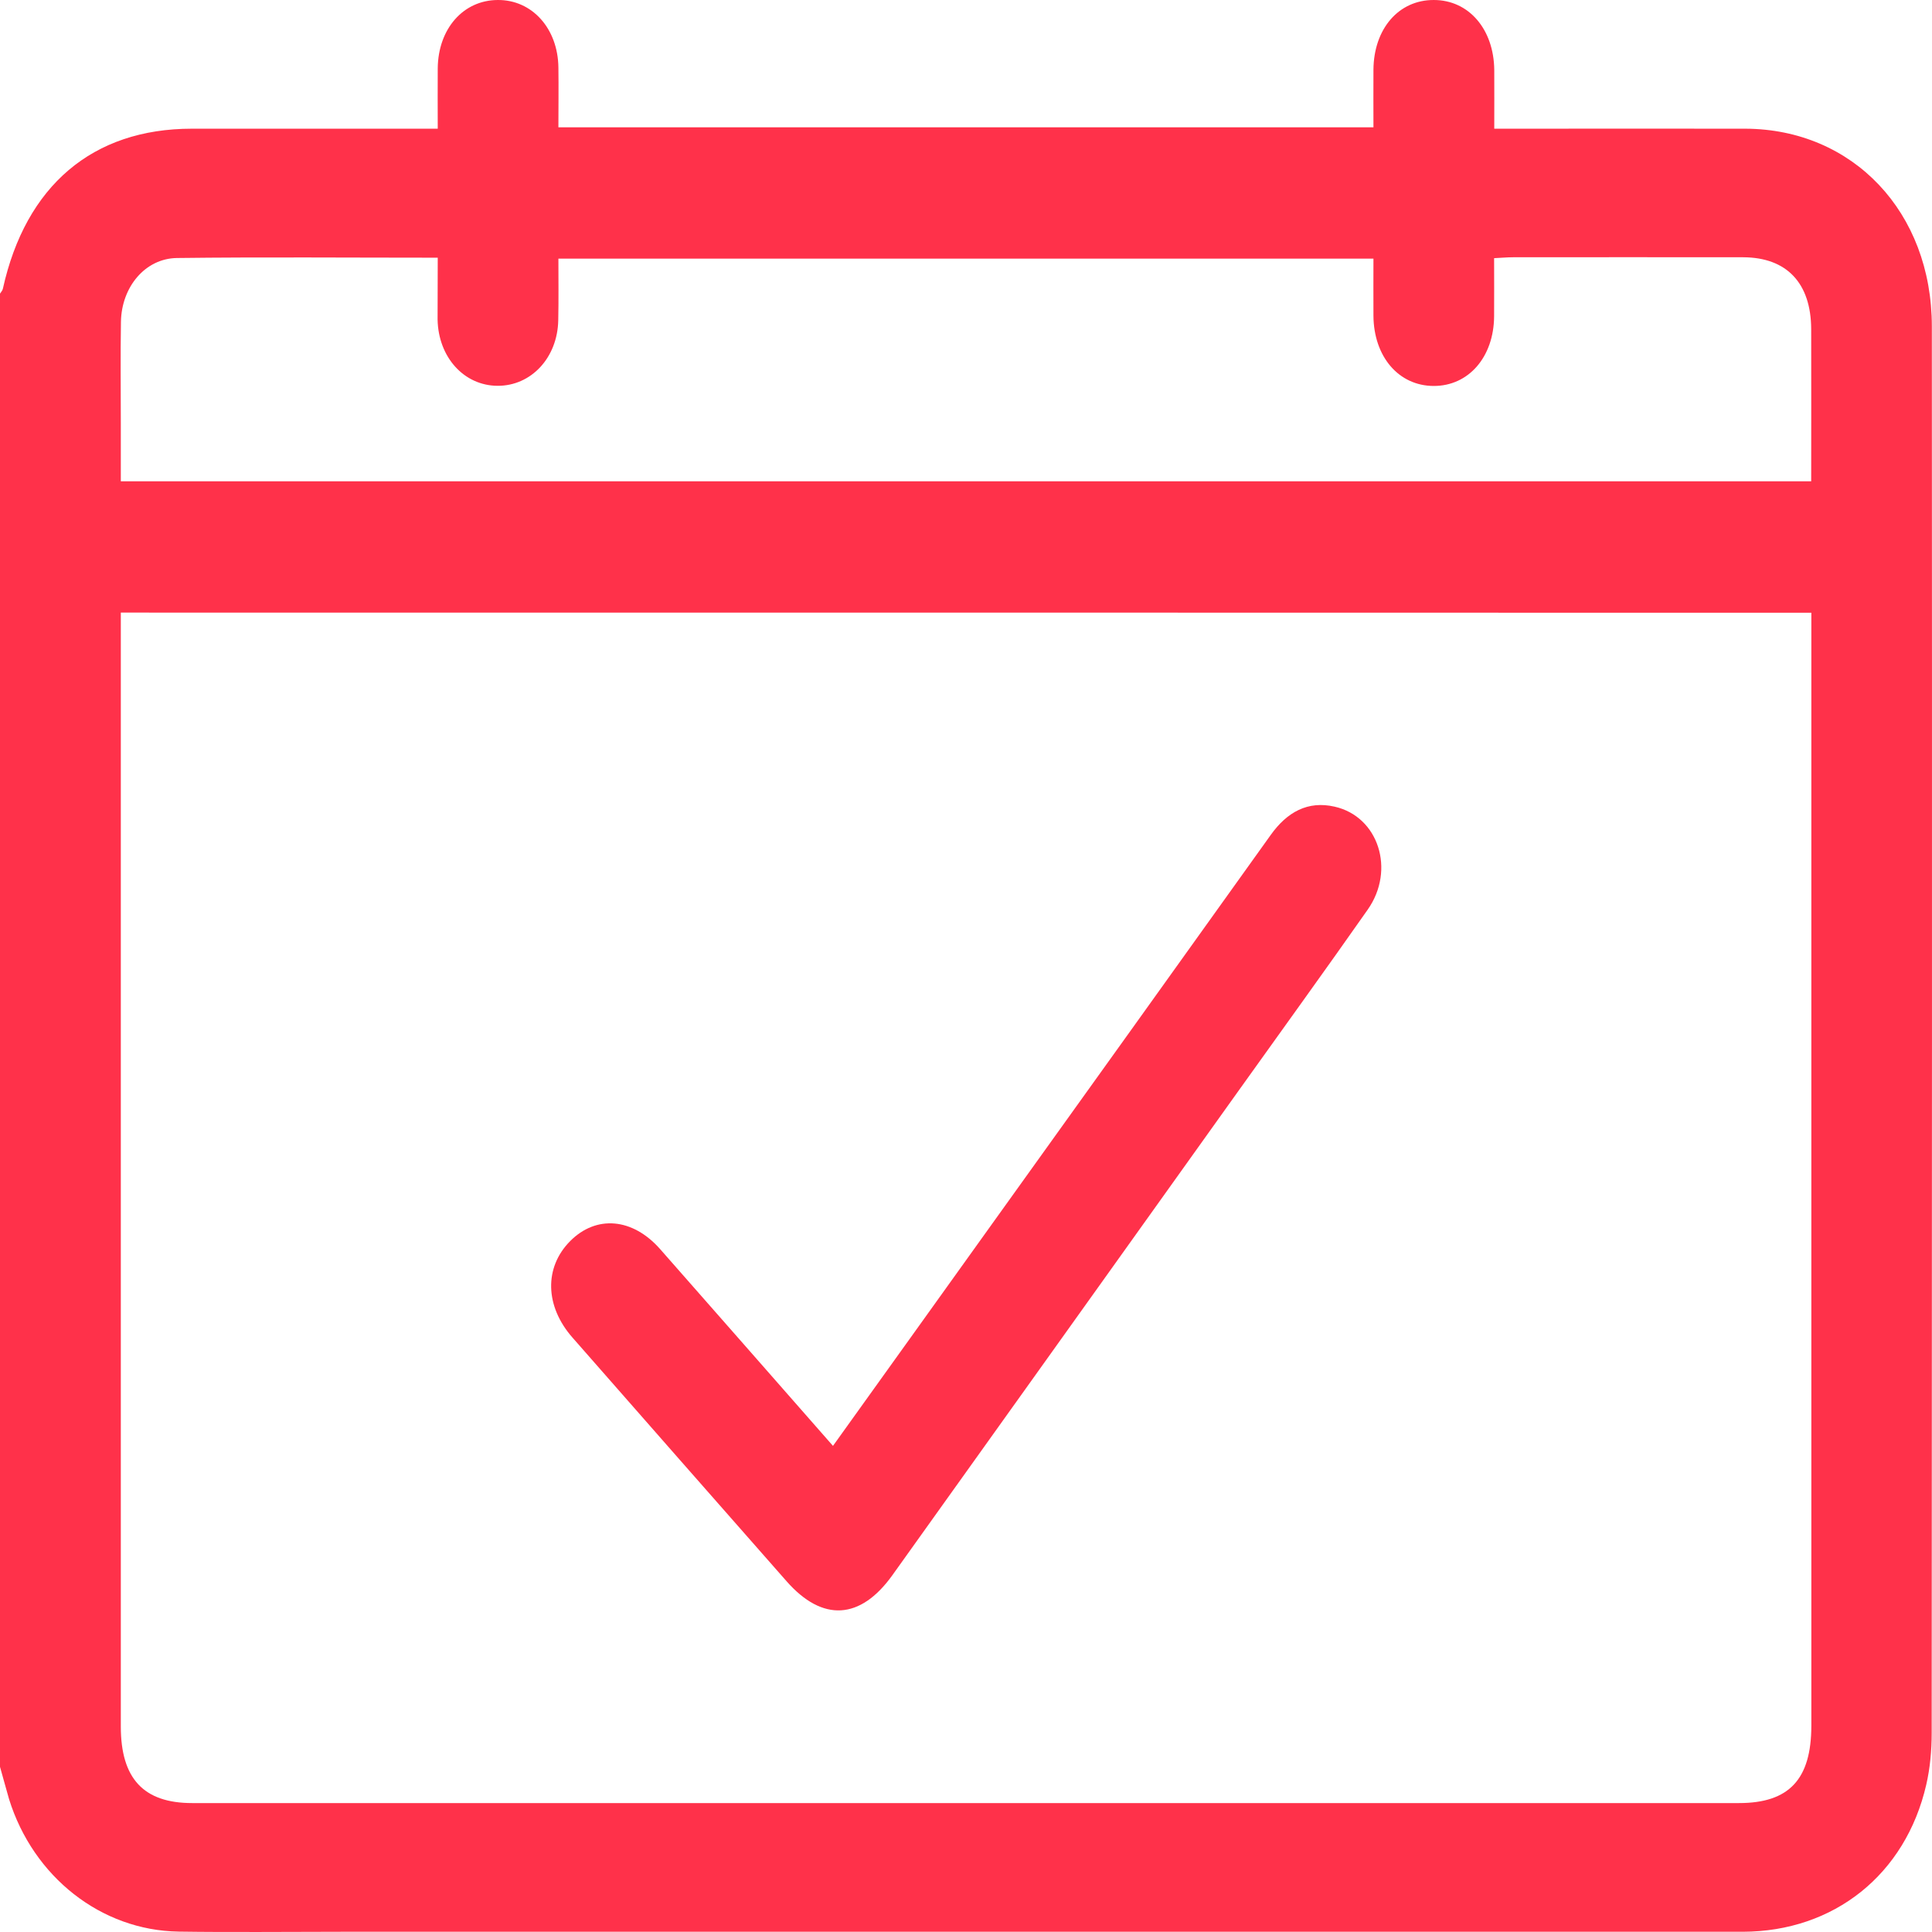 <svg width="75" height="75" viewBox="0 0 75 75" fill="none" xmlns="http://www.w3.org/2000/svg">
<path d="M0 68.587C0 49.523 0 30.465 0 11.4C0.039 11.335 0.095 11.282 0.111 11.21C0.997 7.206 3.598 4.996 7.446 4.996C10.354 4.996 13.255 4.996 16.163 4.996C16.425 4.996 16.681 4.996 16.993 4.996C16.993 4.153 16.987 3.398 16.993 2.65C17.009 1.117 17.984 0.006 19.321 9.39092e-05C20.652 -0.012 21.66 1.105 21.677 2.62C21.688 3.392 21.677 4.165 21.677 4.943C32.264 4.943 42.769 4.943 53.317 4.943C53.317 4.165 53.312 3.44 53.317 2.709C53.328 1.117 54.297 -0.006 55.662 9.39092e-05C57.015 9.39092e-05 57.99 1.129 58.007 2.715C58.012 3.458 58.007 4.206 58.007 4.996C58.369 4.996 58.631 4.996 58.898 4.996C61.85 4.996 64.807 4.99 67.759 4.996C71.931 5.014 74.994 8.234 74.994 12.672C75.005 30.875 74.999 49.071 74.988 67.274C74.988 67.945 74.927 68.634 74.777 69.282C73.975 72.769 71.195 74.985 67.648 74.991C49.508 74.991 31.373 74.991 13.233 74.991C11.133 74.991 9.034 75.015 6.934 74.985C3.927 74.938 1.292 72.864 0.351 69.84C0.228 69.424 0.123 69.009 0 68.587ZM4.69 23.781C4.69 24.096 4.69 24.352 4.69 24.607C4.69 38.746 4.69 52.885 4.69 67.024C4.69 69.044 5.575 69.995 7.458 69.995C27.475 69.995 47.492 69.995 67.508 69.995C69.452 69.995 70.316 69.074 70.316 66.989C70.316 52.879 70.316 38.764 70.316 24.654C70.316 24.375 70.316 24.096 70.316 23.787C48.422 23.781 26.606 23.781 4.69 23.781ZM16.993 10.004C13.545 10.004 10.203 9.975 6.867 10.016C5.636 10.034 4.717 11.139 4.695 12.494C4.673 13.795 4.69 15.096 4.69 16.397C4.69 17.163 4.69 17.935 4.69 18.684C26.622 18.684 48.444 18.684 70.31 18.684C70.31 16.682 70.316 14.727 70.31 12.779C70.304 10.991 69.363 9.993 67.67 9.987C64.69 9.981 61.716 9.987 58.736 9.987C58.502 9.987 58.269 10.01 58.001 10.022C58.001 10.824 58.007 11.549 58.001 12.28C57.99 13.866 57.004 14.989 55.651 14.983C54.297 14.977 53.328 13.848 53.317 12.256C53.312 11.513 53.317 10.771 53.317 10.04C42.713 10.04 32.214 10.04 21.677 10.04C21.677 10.878 21.688 11.656 21.671 12.434C21.643 13.89 20.618 14.983 19.315 14.977C18.012 14.971 17.015 13.866 16.987 12.405C16.987 11.644 16.993 10.866 16.993 10.004Z" fill="#FF314A"/>
<path d="M32.336 56.129C34.425 53.212 36.458 50.384 38.485 47.55C42.1 42.507 45.72 37.463 49.329 32.413C49.964 31.522 50.771 31.077 51.807 31.314C53.512 31.695 54.18 33.768 53.094 35.312C51.445 37.665 49.758 39.994 48.087 42.334C43.603 48.608 39.125 54.882 34.642 61.149C33.4 62.884 31.93 62.973 30.532 61.381C27.758 58.232 24.99 55.078 22.222 51.923C21.152 50.705 21.119 49.202 22.133 48.18C23.141 47.164 24.55 47.271 25.625 48.489C27.847 51.008 30.058 53.539 32.336 56.129Z" fill="#FF314A"/>
</svg>
